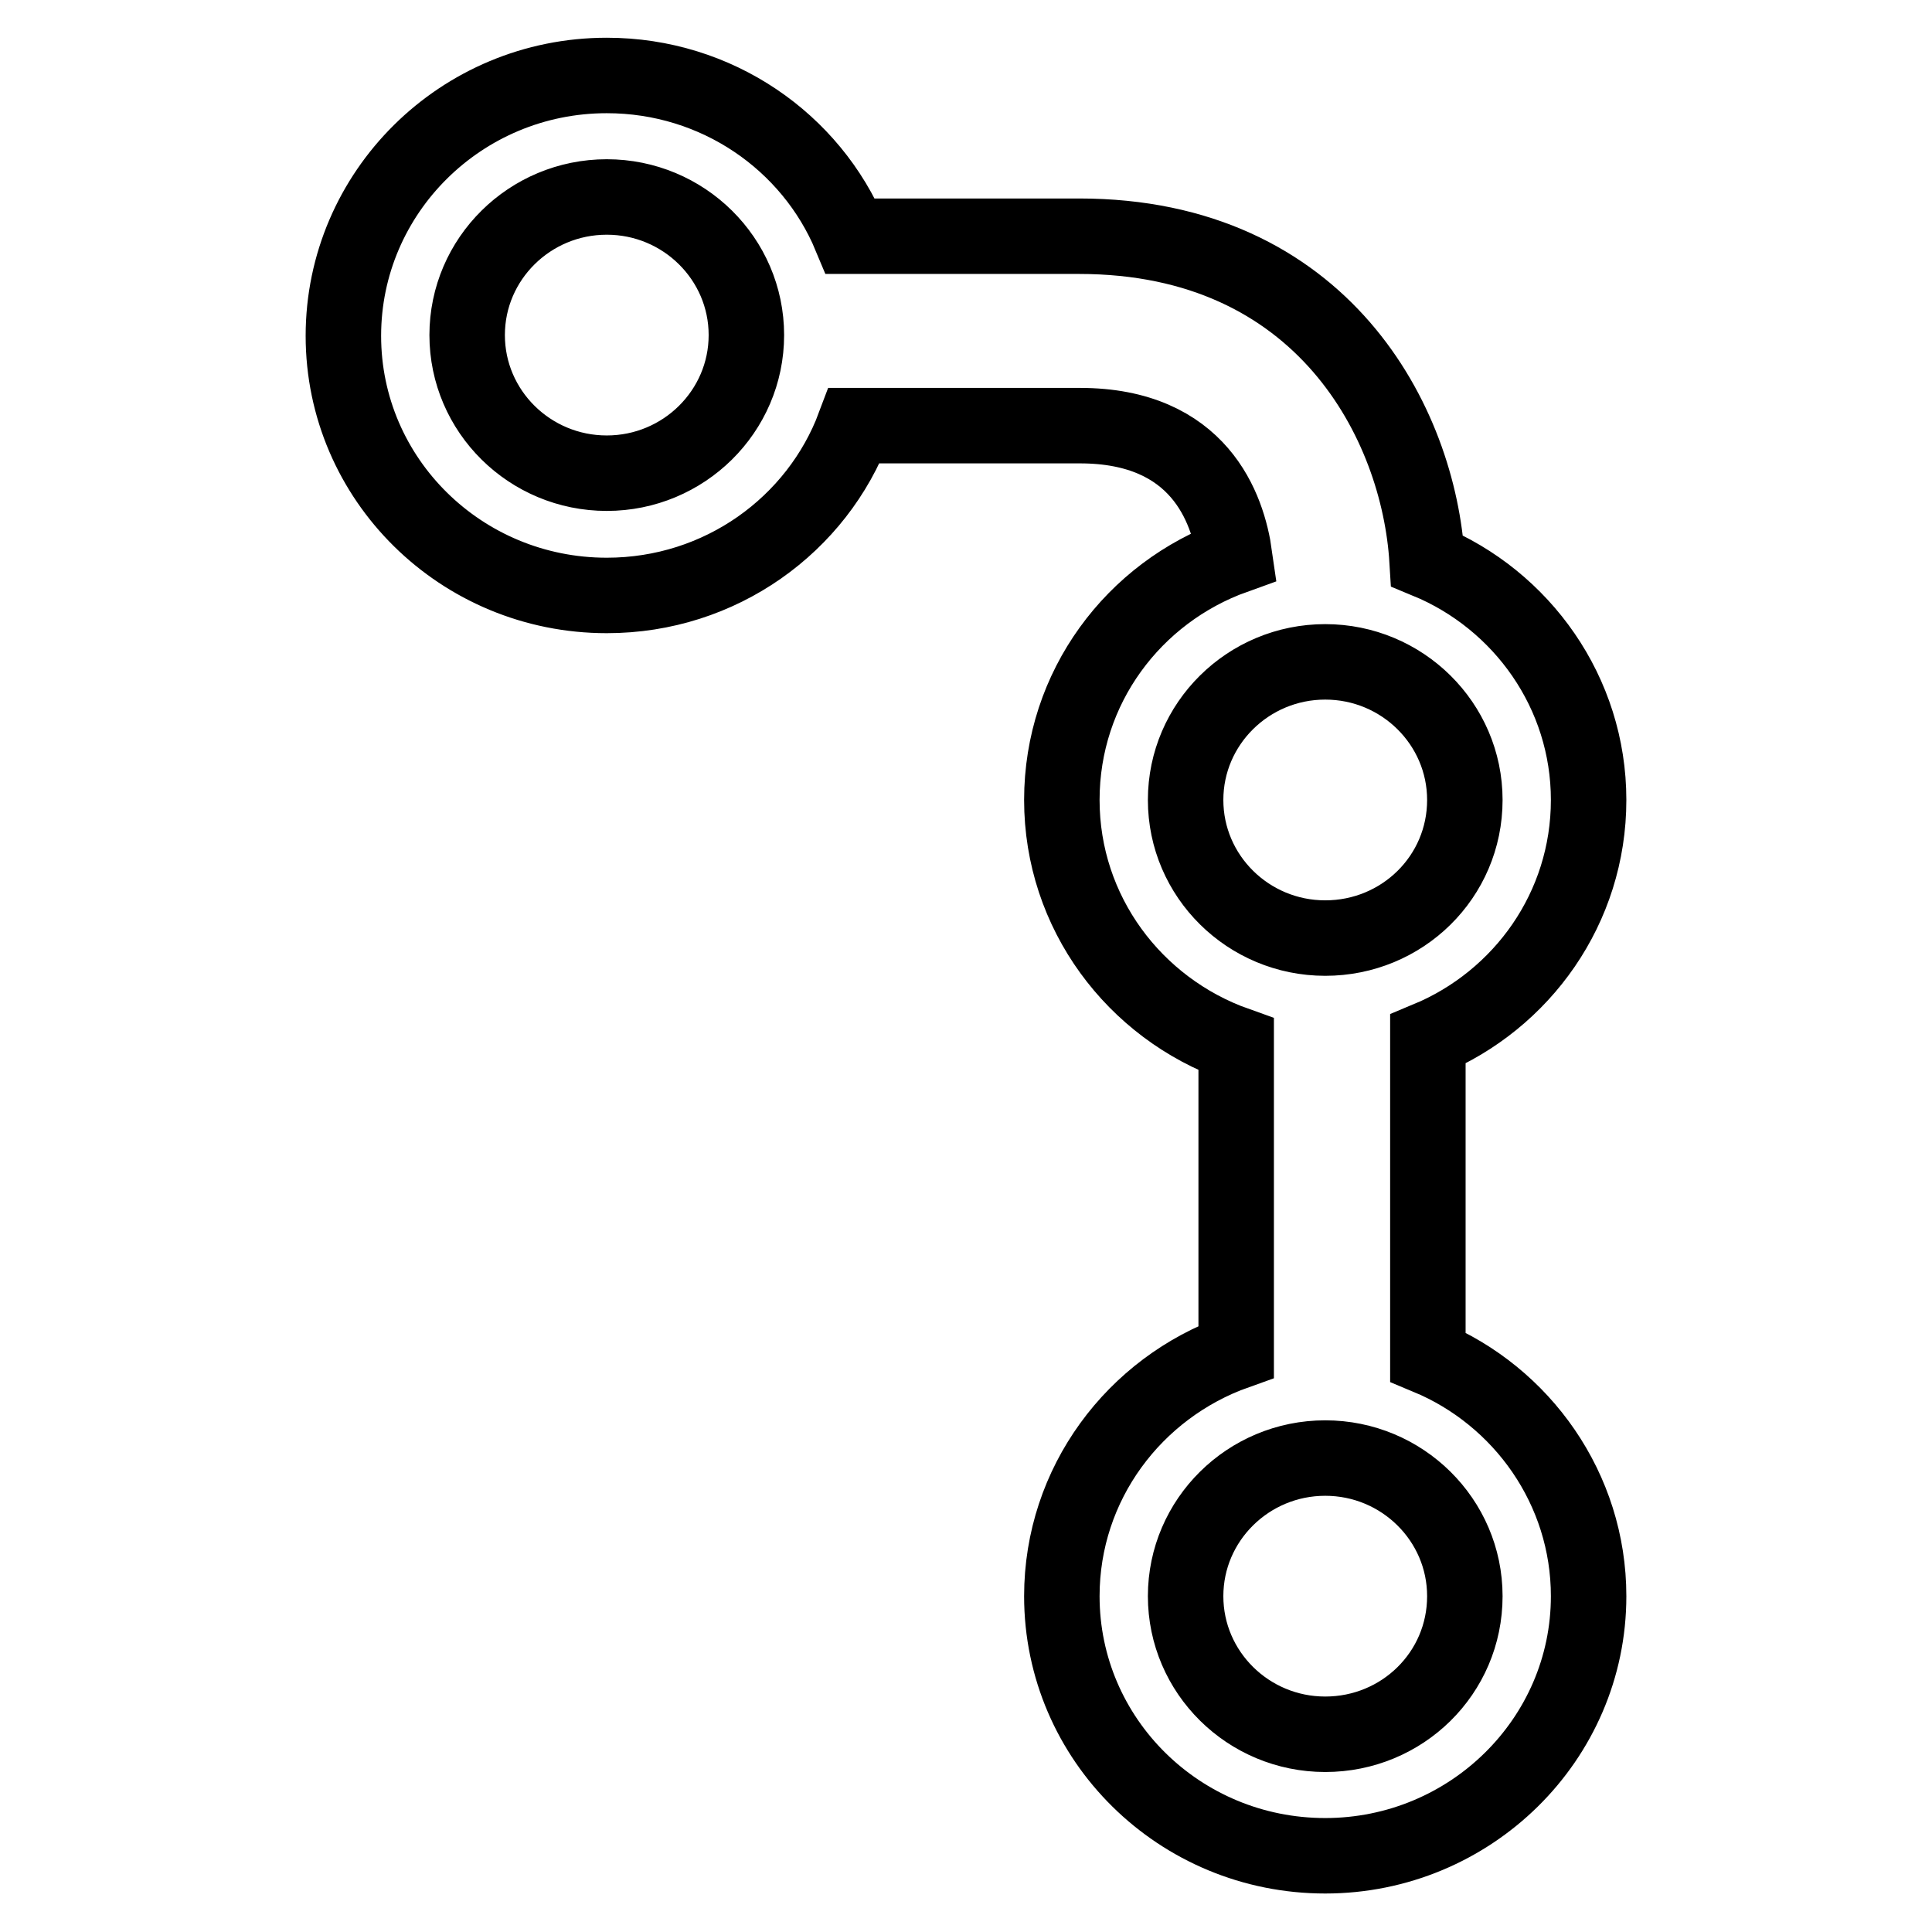 <?xml version="1.0" encoding="utf-8"?>
<!-- Svg Vector Icons : http://www.onlinewebfonts.com/icon -->
<!DOCTYPE svg PUBLIC "-//W3C//DTD SVG 1.1//EN" "http://www.w3.org/Graphics/SVG/1.1/DTD/svg11.dtd">
<svg version="1.1" xmlns="http://www.w3.org/2000/svg" xmlns:xlink="http://www.w3.org/1999/xlink" x="0px" y="0px" viewBox="0 0 256 256" enable-background="new 0 0 256 256" xml:space="preserve">
<g><g><path stroke-width="10" fill-opacity="0" stroke="#000000"  d="M112.7,31.3H143c32.3,0,45,24.8,46.1,43c12.6,5.2,21.4,17.5,21.4,31.7c0,14.3-8.8,26.5-21.3,31.7v42.1c12.5,5.2,21.3,17.5,21.3,31.7c0,19-15.7,34.4-34.9,34.4c-19.3,0-34.9-15.4-34.9-34.4c0-14.9,9.6-27.6,23.1-32.4l0,0c0-9.8,0-25,0-40.7l0,0c-13.5-4.8-23.1-17.5-23.1-32.4c0-14.9,9.5-27.5,22.9-32.3c-0.9-6.4-4.7-17.3-20.5-17.3h-29.9c-4.9,13.1-17.7,22.5-32.8,22.5c-19.3,0-34.9-15.4-34.9-34.4S61.1,10,80.4,10C95,10,107.5,18.8,112.7,31.3L112.7,31.3z M175.6,229.8c-10.2,0-18.5-8.2-18.5-18.3c0-10.1,8.3-18.3,18.5-18.3c10.2,0,18.5,8.2,18.5,18.3C194.1,221.7,185.8,229.8,175.6,229.8z M175.6,124.3c-10.2,0-18.5-8.2-18.5-18.3c0-10.1,8.3-18.3,18.5-18.3c10.2,0,18.5,8.2,18.5,18.3C194.1,116.2,185.8,124.3,175.6,124.3z M80.4,62.7c-10.2,0-18.5-8.2-18.5-18.3c0-10.1,8.3-18.3,18.5-18.3c10.2,0,18.5,8.2,18.5,18.3S90.6,62.7,80.4,62.7z"/></g></g>
</svg>